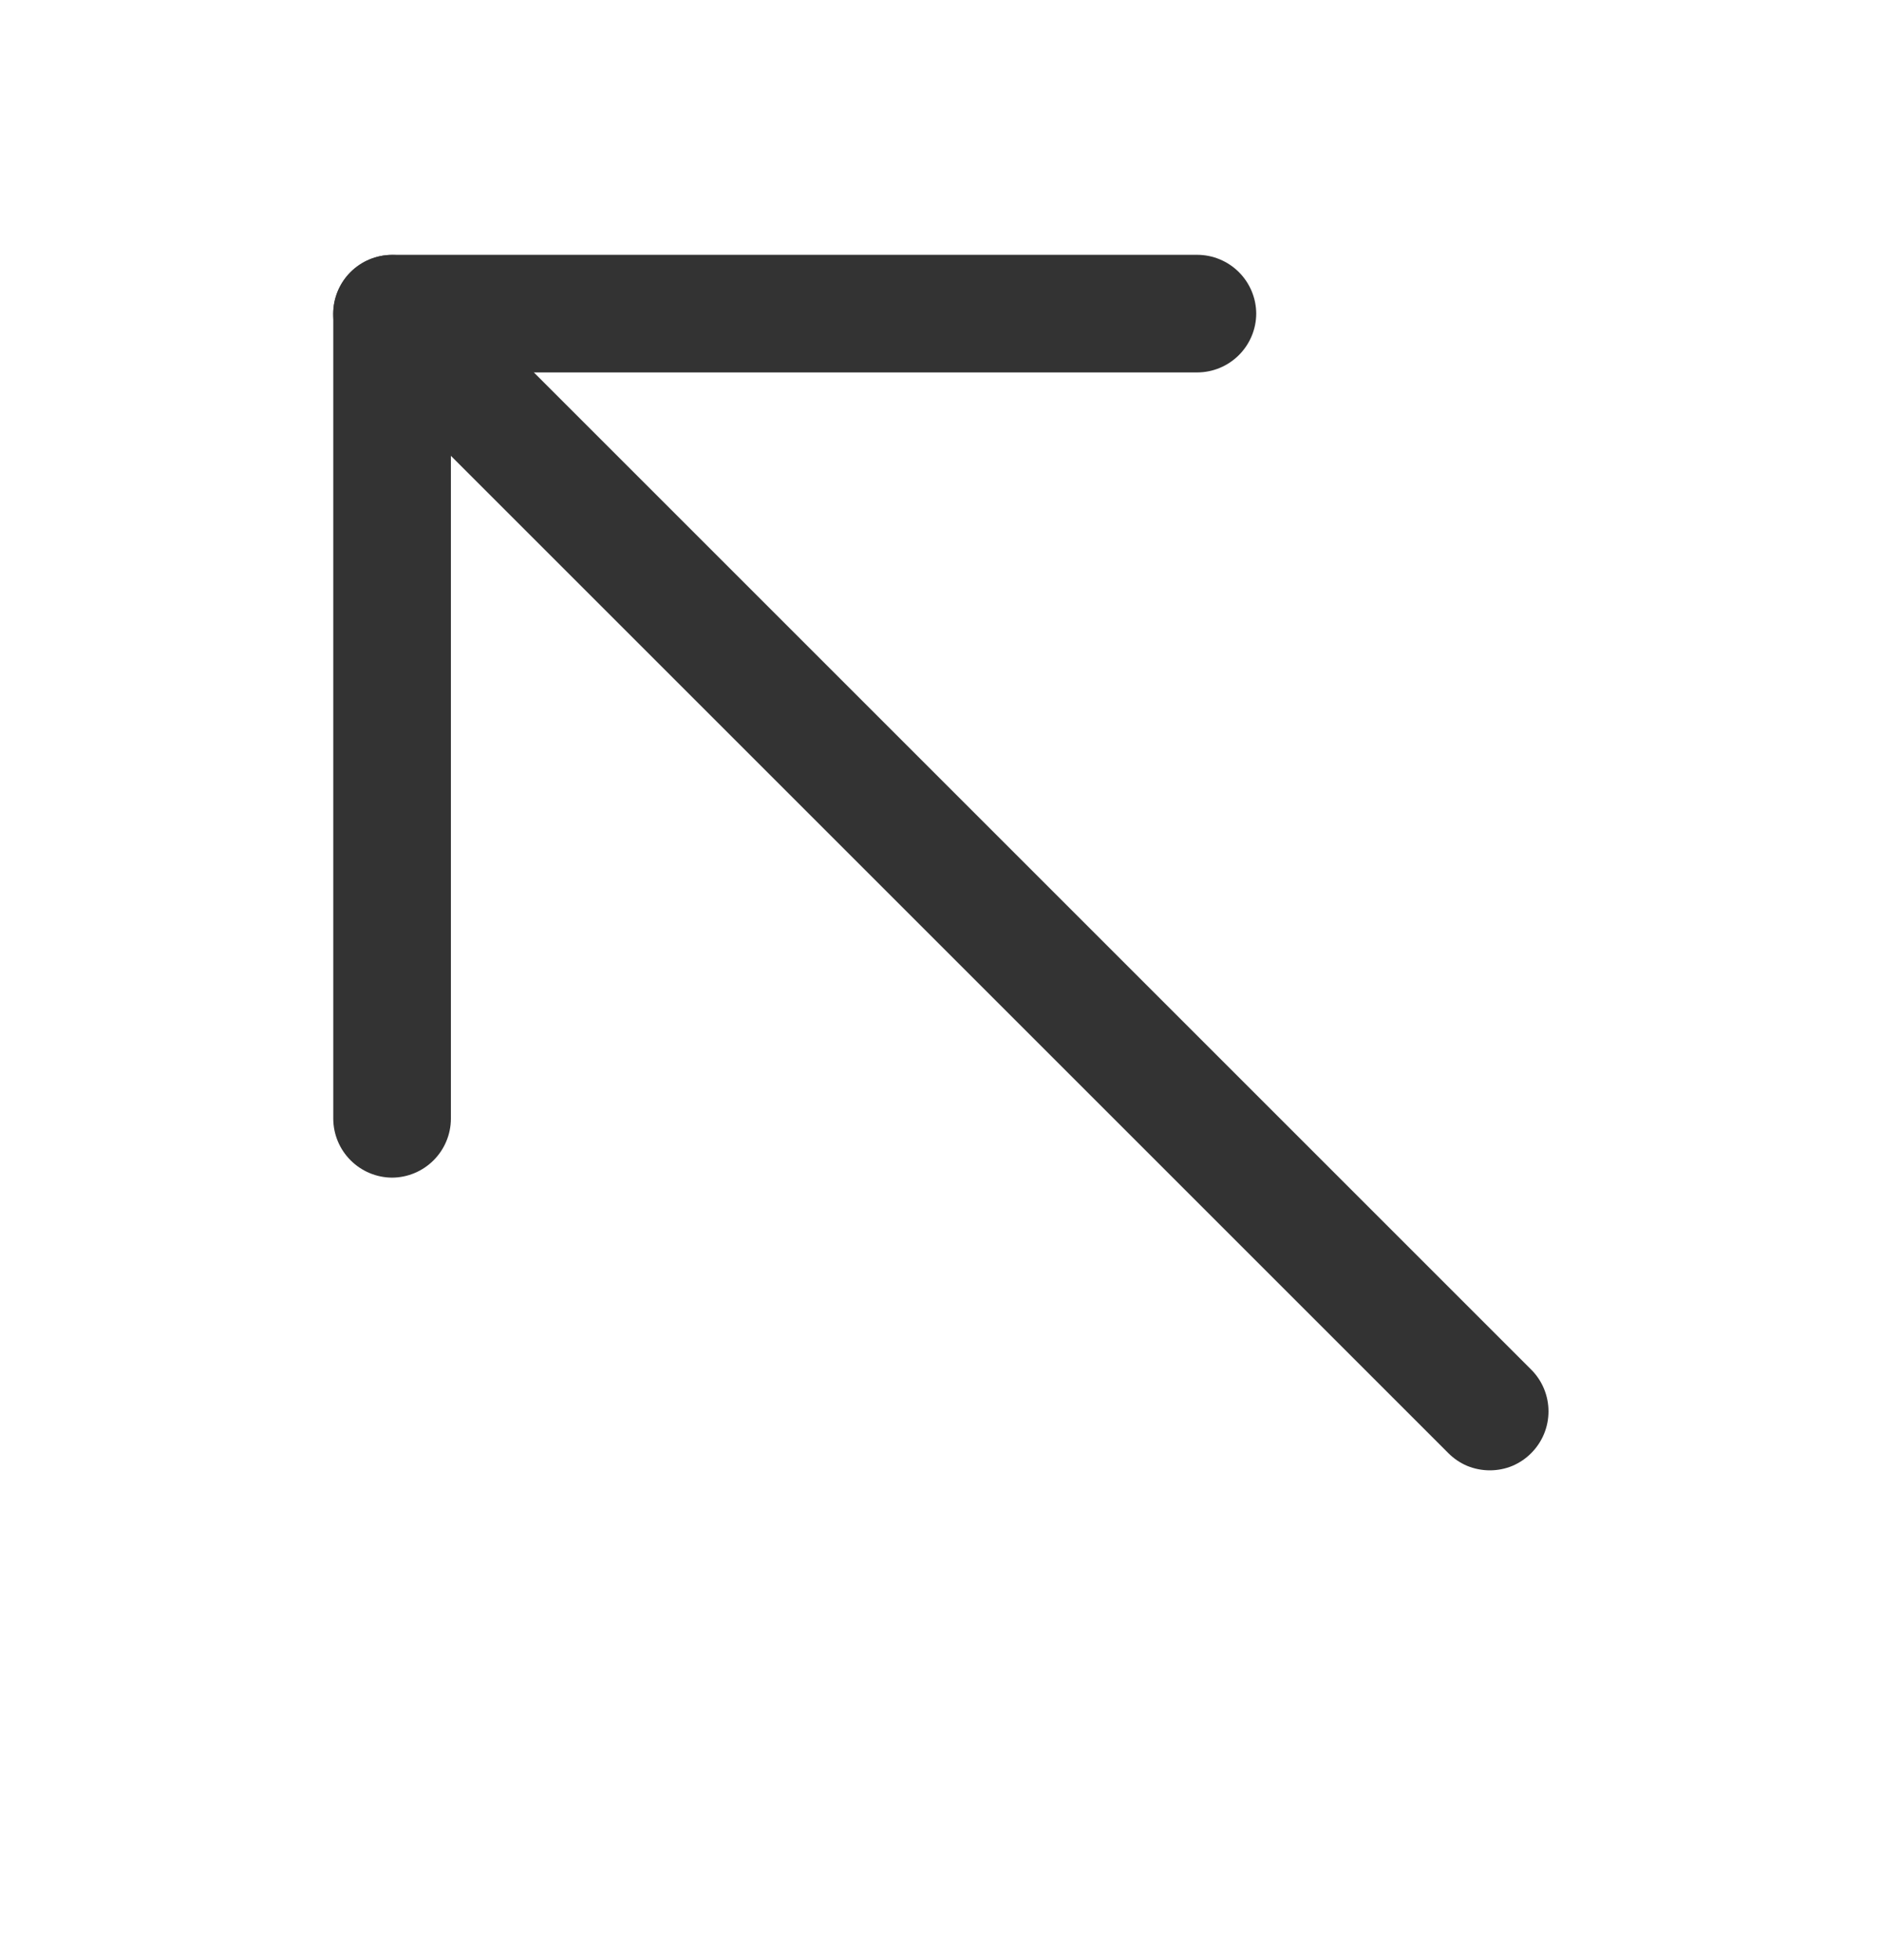 <svg width="24" height="25" viewBox="0 0 24 25" fill="none" xmlns="http://www.w3.org/2000/svg">
    <path
        d="M18.999 18.753C18.901 18.753 18.803 18.734 18.712 18.697C18.621 18.659 18.539 18.603 18.469 18.533L4.469 4.533C4.328 4.393 4.249 4.202 4.249 4.003C4.249 3.804 4.328 3.613 4.468 3.472C4.609 3.331 4.8 3.252 4.999 3.252C5.198 3.252 5.388 3.331 5.529 3.471L19.529 17.471C19.669 17.612 19.747 17.803 19.747 18.001C19.747 18.2 19.669 18.39 19.529 18.531C19.46 18.602 19.378 18.657 19.287 18.696C19.196 18.734 19.098 18.753 18.999 18.753Z"
        fill="#333333" />
    <path
        d="M5 15.02C4.801 15.019 4.611 14.939 4.471 14.799C4.331 14.659 4.251 14.469 4.25 14.27V4C4.251 3.801 4.331 3.611 4.471 3.471C4.611 3.331 4.801 3.251 5 3.25H15.27C15.469 3.251 15.659 3.331 15.799 3.471C15.939 3.611 16.019 3.801 16.02 4C16.019 4.199 15.939 4.389 15.799 4.529C15.659 4.669 15.469 4.749 15.27 4.75H5.75V14.27C5.749 14.469 5.669 14.659 5.529 14.799C5.389 14.939 5.199 15.019 5 15.02Z"
        fill="#333333" />
</svg>